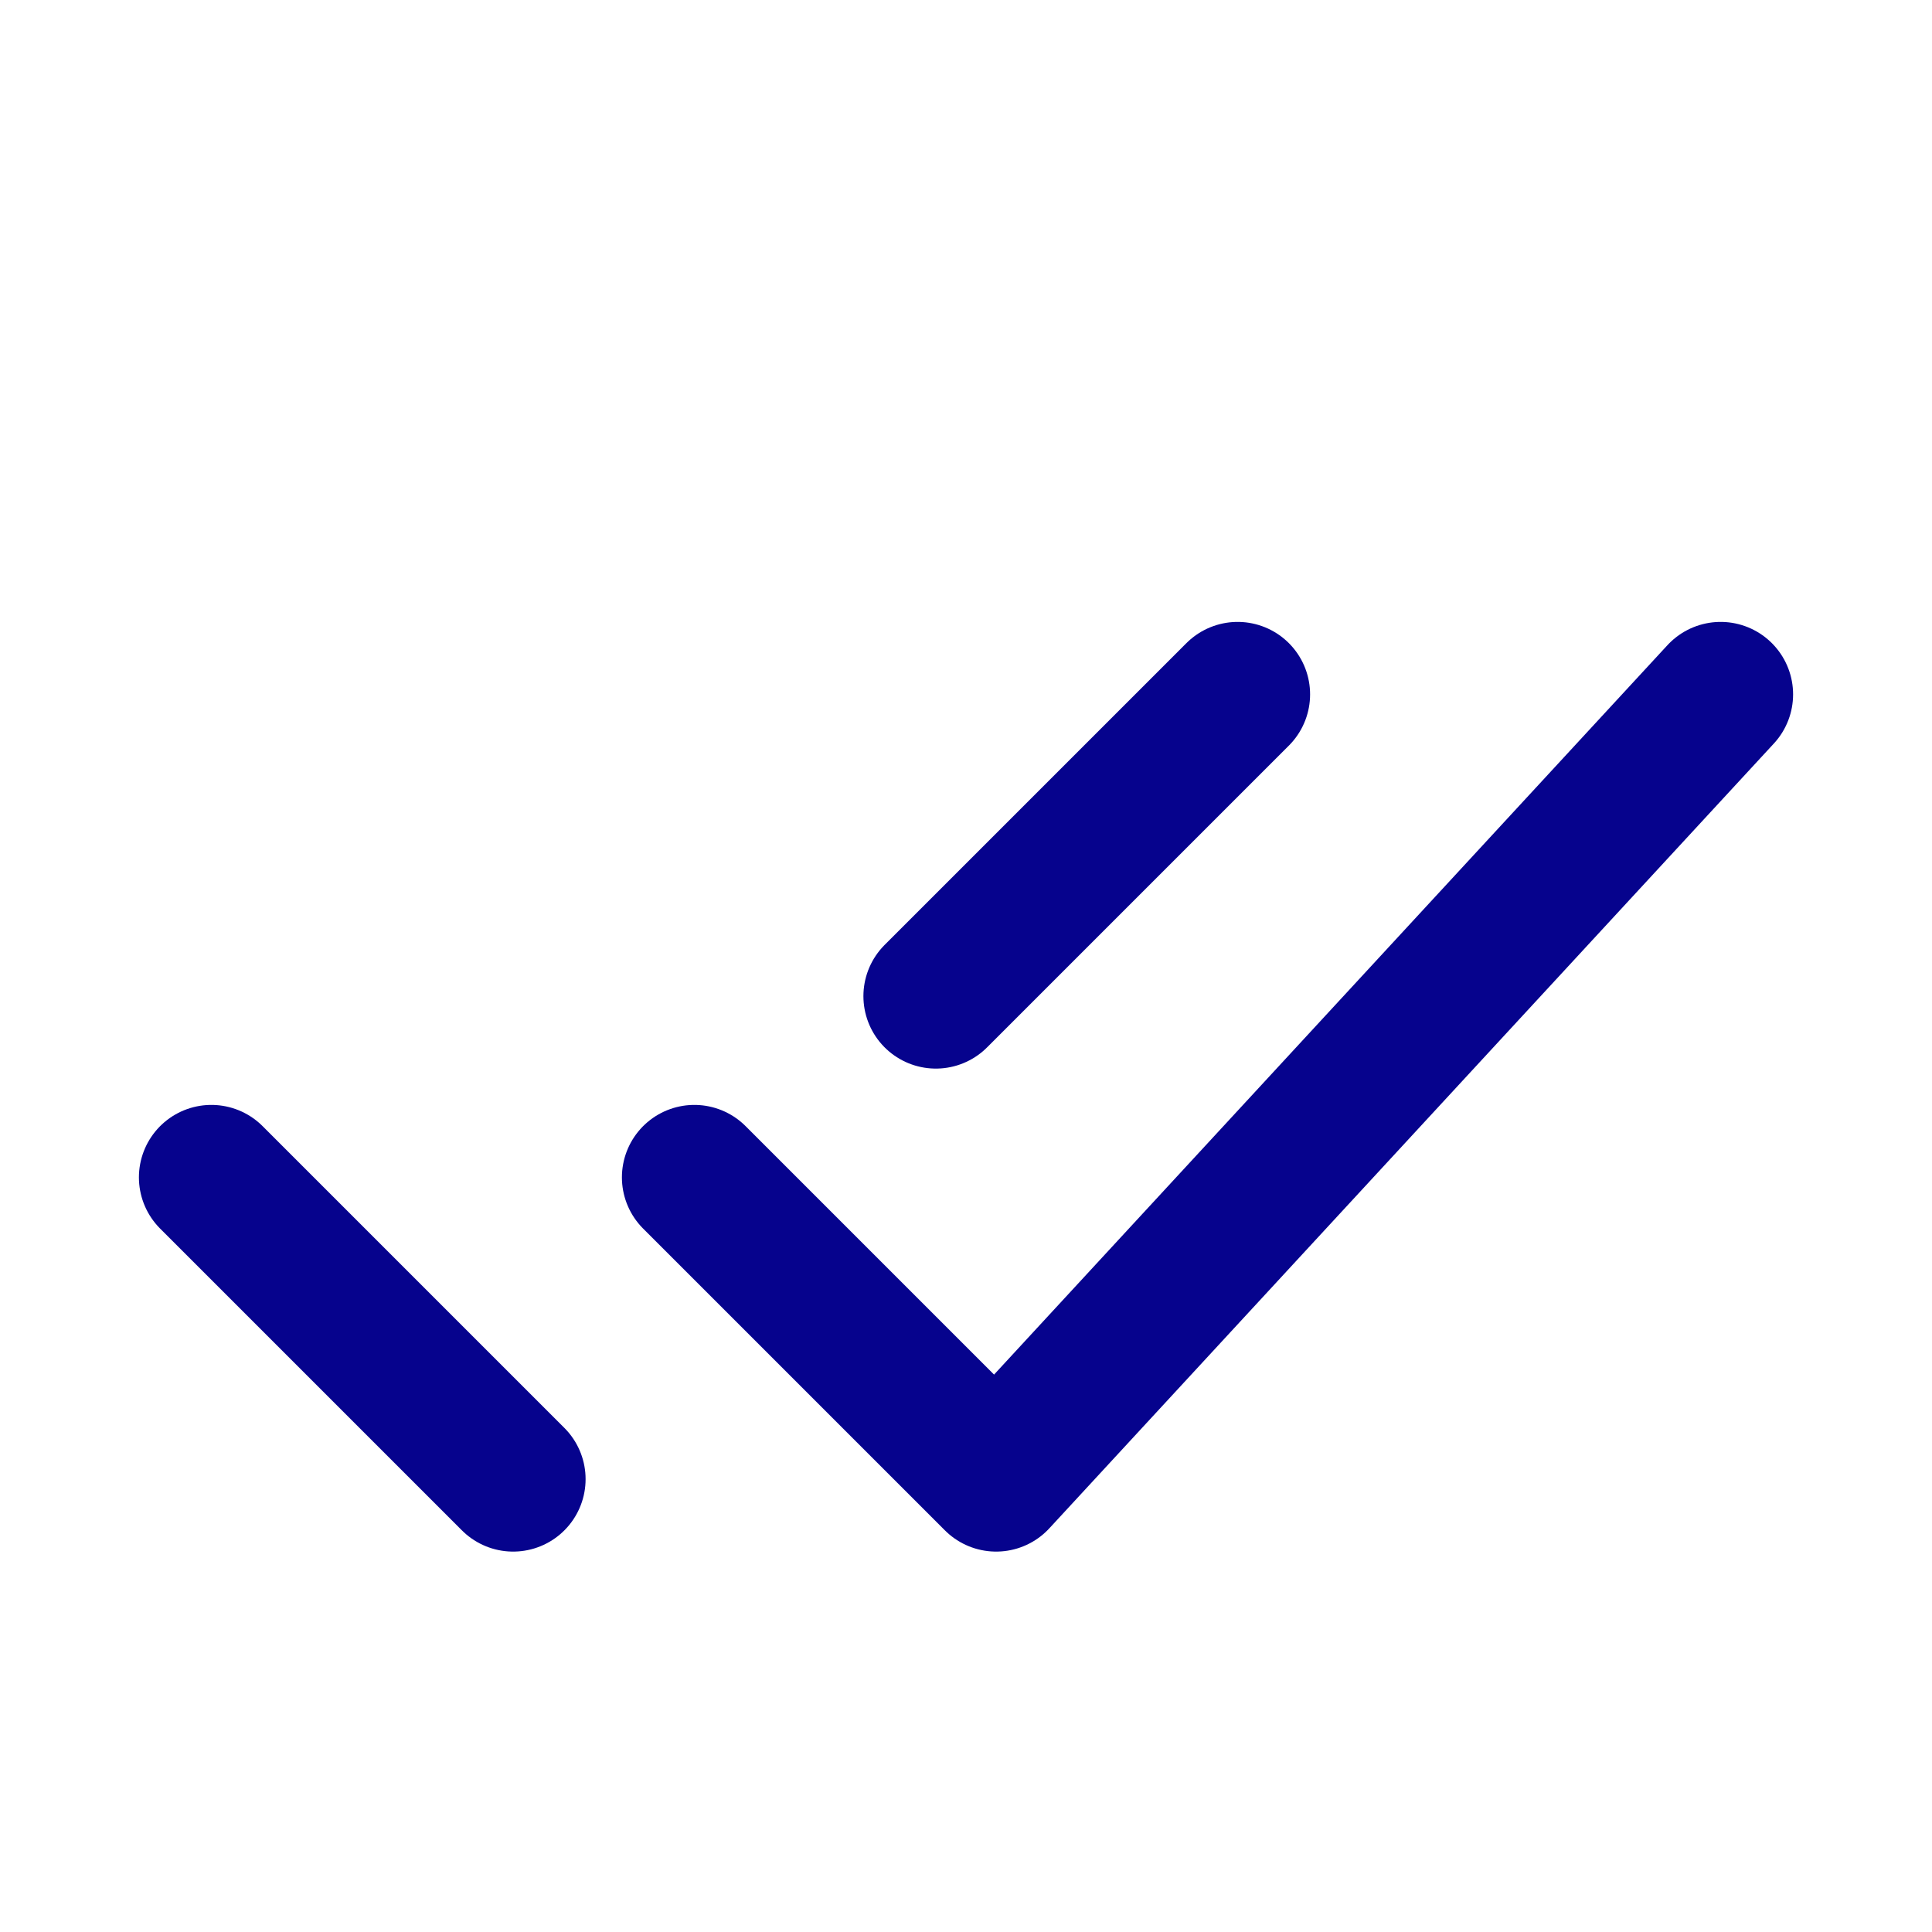 <svg width="20" height="20" viewBox="0 0 20 20" fill="none" xmlns="http://www.w3.org/2000/svg">
<path d="M2.188 12.188L5.312 15.312M9.688 10.312L12.812 7.188M7.188 12.188L10.312 15.312L17.812 7.188" stroke="#06038D" stroke-width="1.5" stroke-linecap="round" stroke-linejoin="round"/>
</svg>

